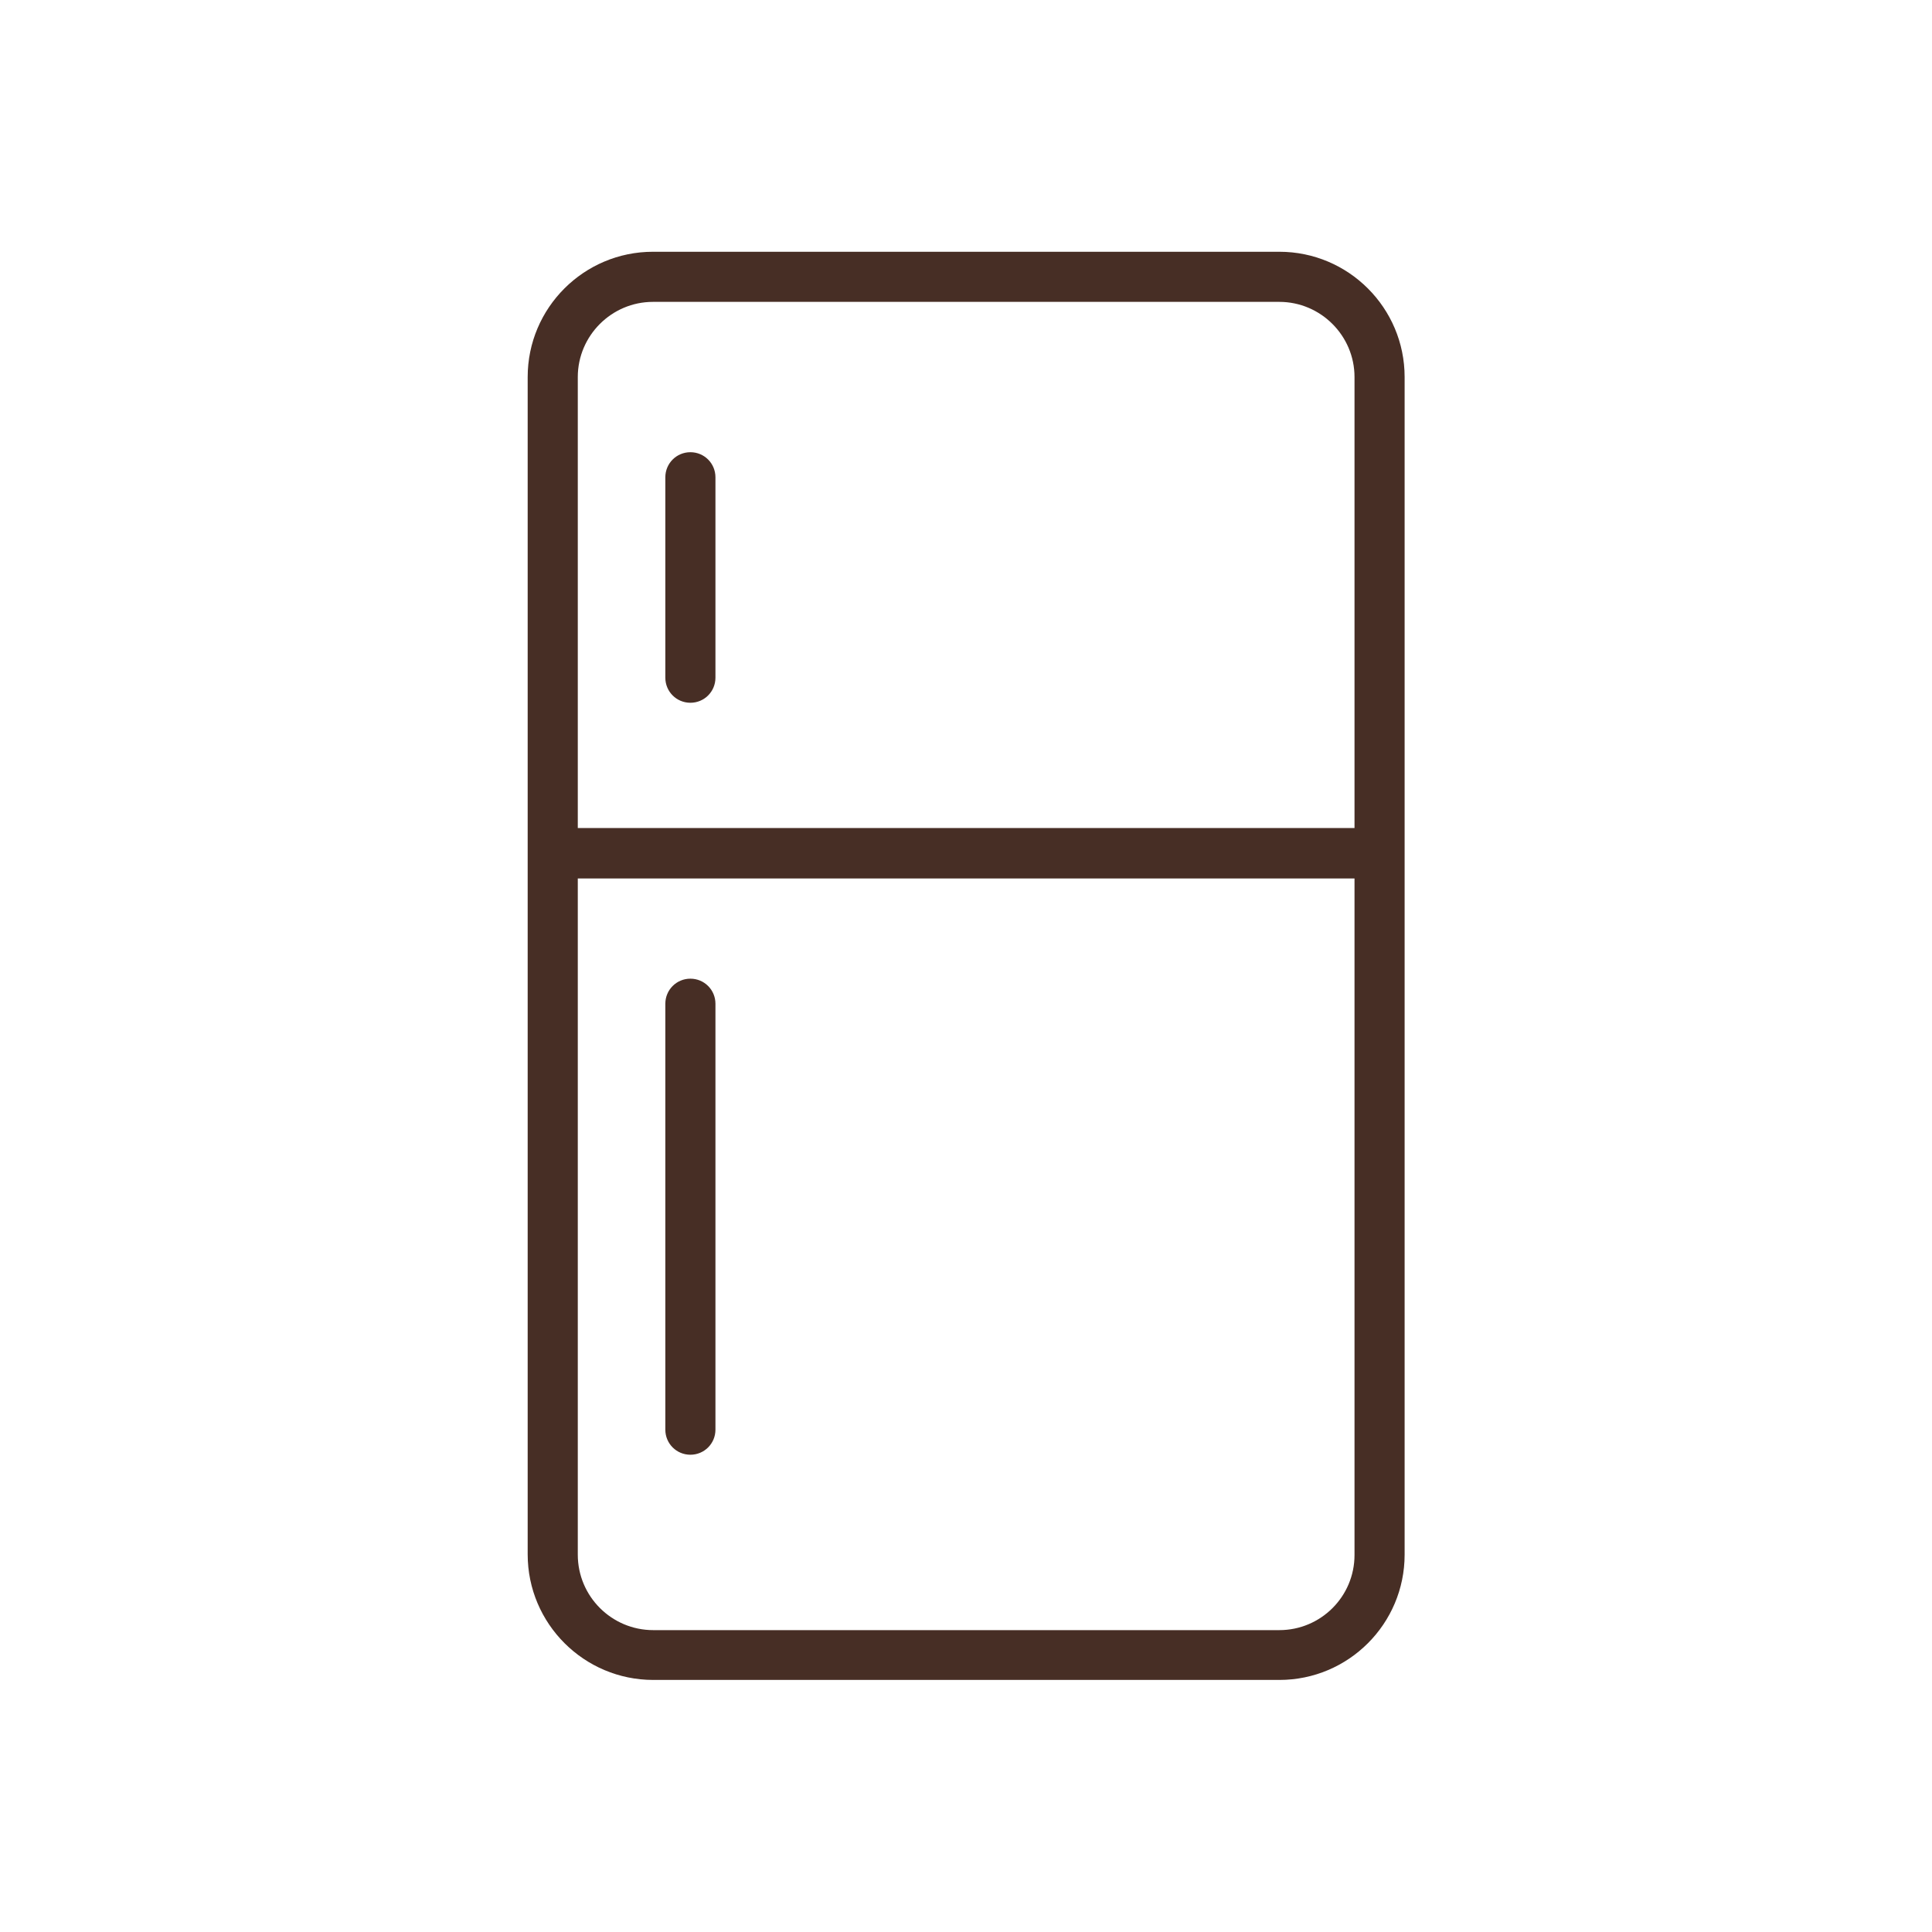<?xml version="1.0" encoding="UTF-8"?>
<svg id="Layer_1" data-name="Layer 1" xmlns="http://www.w3.org/2000/svg" width="64" height="64" viewBox="0 0 64 64">
  <defs>
    <style>
      .cls-1 {
        fill: #472e25;
      }
    </style>
  </defs>
  <path class="cls-1" d="M42.38,8.34h-20.75c-2.29,0-4.15,1.86-4.15,4.15v39c0,2.3,1.87,4.16,4.16,4.16h20.74c2.29,0,4.15-1.86,4.15-4.15V12.49c0-2.29-1.86-4.15-4.15-4.15ZM21.63,10h20.75c1.37,0,2.49,1.12,2.49,2.49v14.94h-25.73v-14.94c0-1.37,1.12-2.49,2.49-2.49ZM42.38,54h-20.74c-1.38,0-2.5-1.12-2.5-2.5v-22.4h25.73v22.41c0,1.38-1.12,2.49-2.49,2.49Z"/>
  <path class="cls-1" d="M22.87,23.28c.46,0,.83-.37.83-.83v-6.64c0-.46-.37-.83-.83-.83s-.83.37-.83.83v6.64c0,.46.37.83.83.83Z"/>
  <path class="cls-1" d="M22.87,32.42c-.46,0-.83.37-.83.83v14.11c0,.46.37.83.83.83s.83-.37.83-.83v-14.11c0-.46-.37-.83-.83-.83Z"/>
</svg>